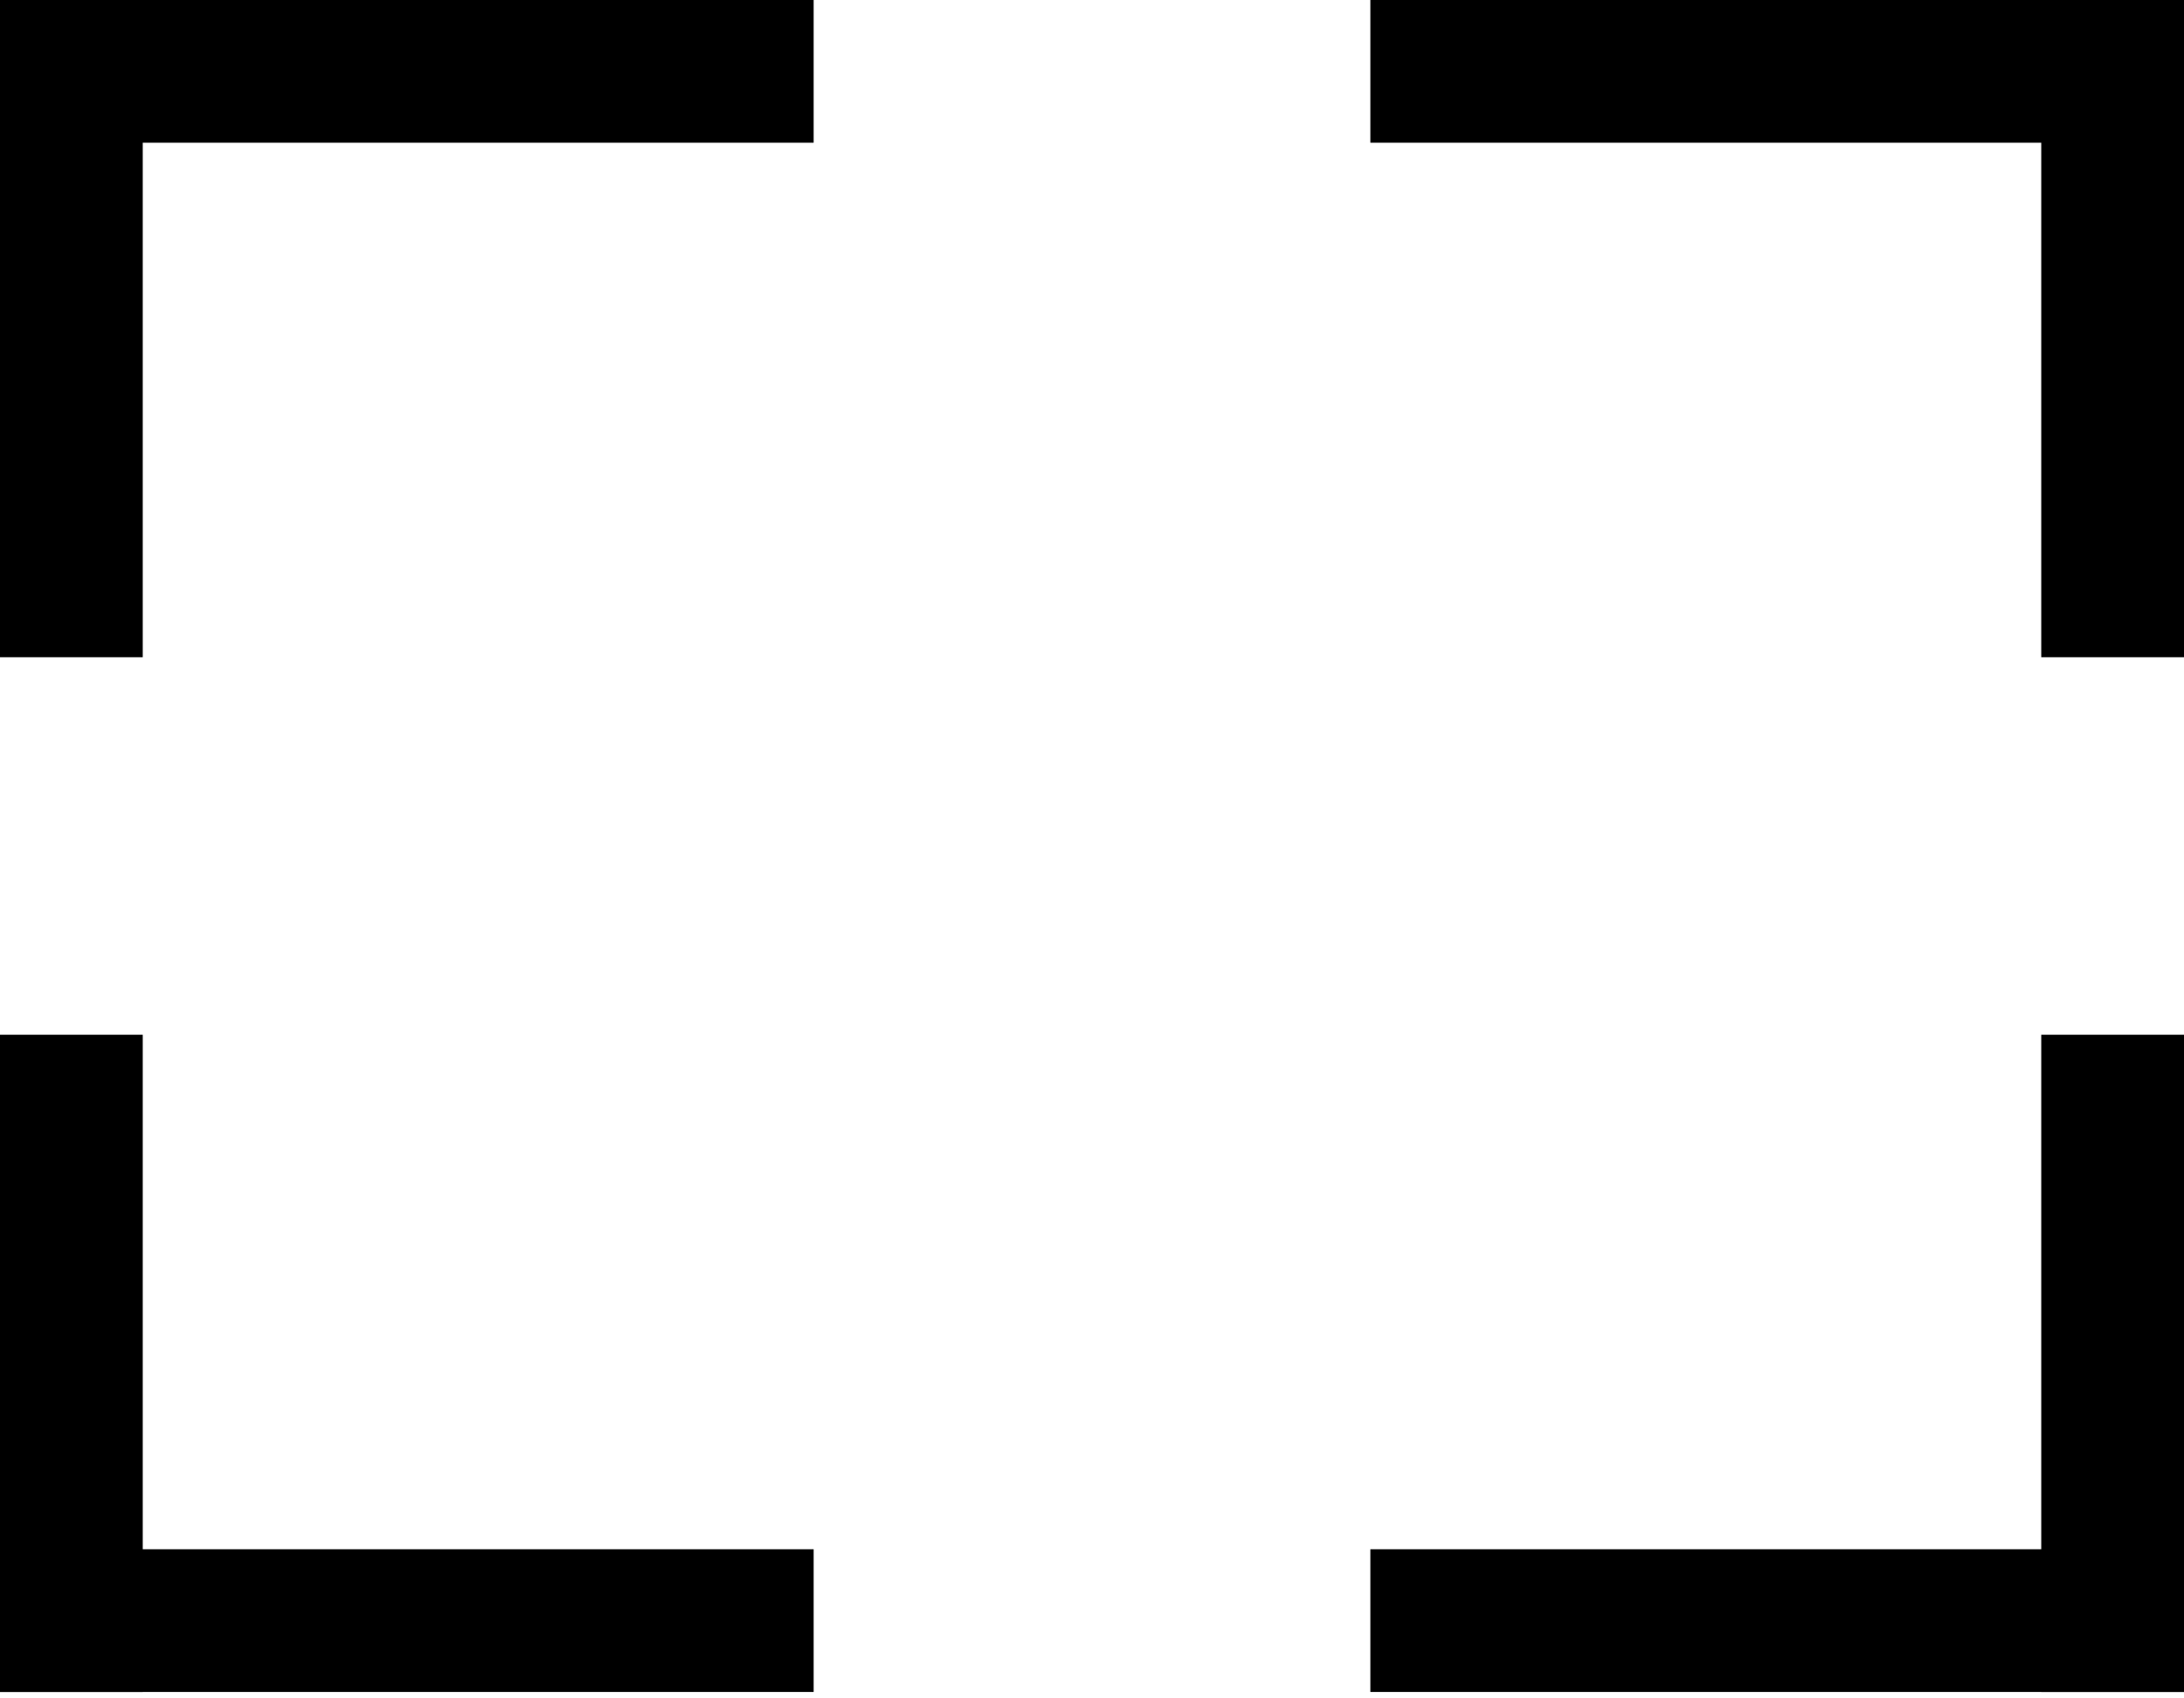<?xml version="1.0" encoding="utf-8"?>
<!-- Generator: Adobe Illustrator 21.1.0, SVG Export Plug-In . SVG Version: 6.00 Build 0)  -->
<svg version="1.1" id="Capa_1" xmlns="http://www.w3.org/2000/svg" xmlns:xlink="http://www.w3.org/1999/xlink" x="0px" y="0px"
	 viewBox="0 0 306 238" style="enable-background:new 0 0 306 238;" xml:space="preserve">
<rect width="114" height="20"/>
<rect width="20" height="92.1"/>
<rect x="192" y="0" width="114" height="20"/>
<rect x="286" y="0" width="20" height="92.1"/>
<rect y="217.1" width="114" height="20"/>
<rect y="145" width="20" height="92.1"/>
<rect x="192" y="217.1" width="114" height="20"/>
<rect x="286" y="145" width="20" height="92.1"/>
</svg>
